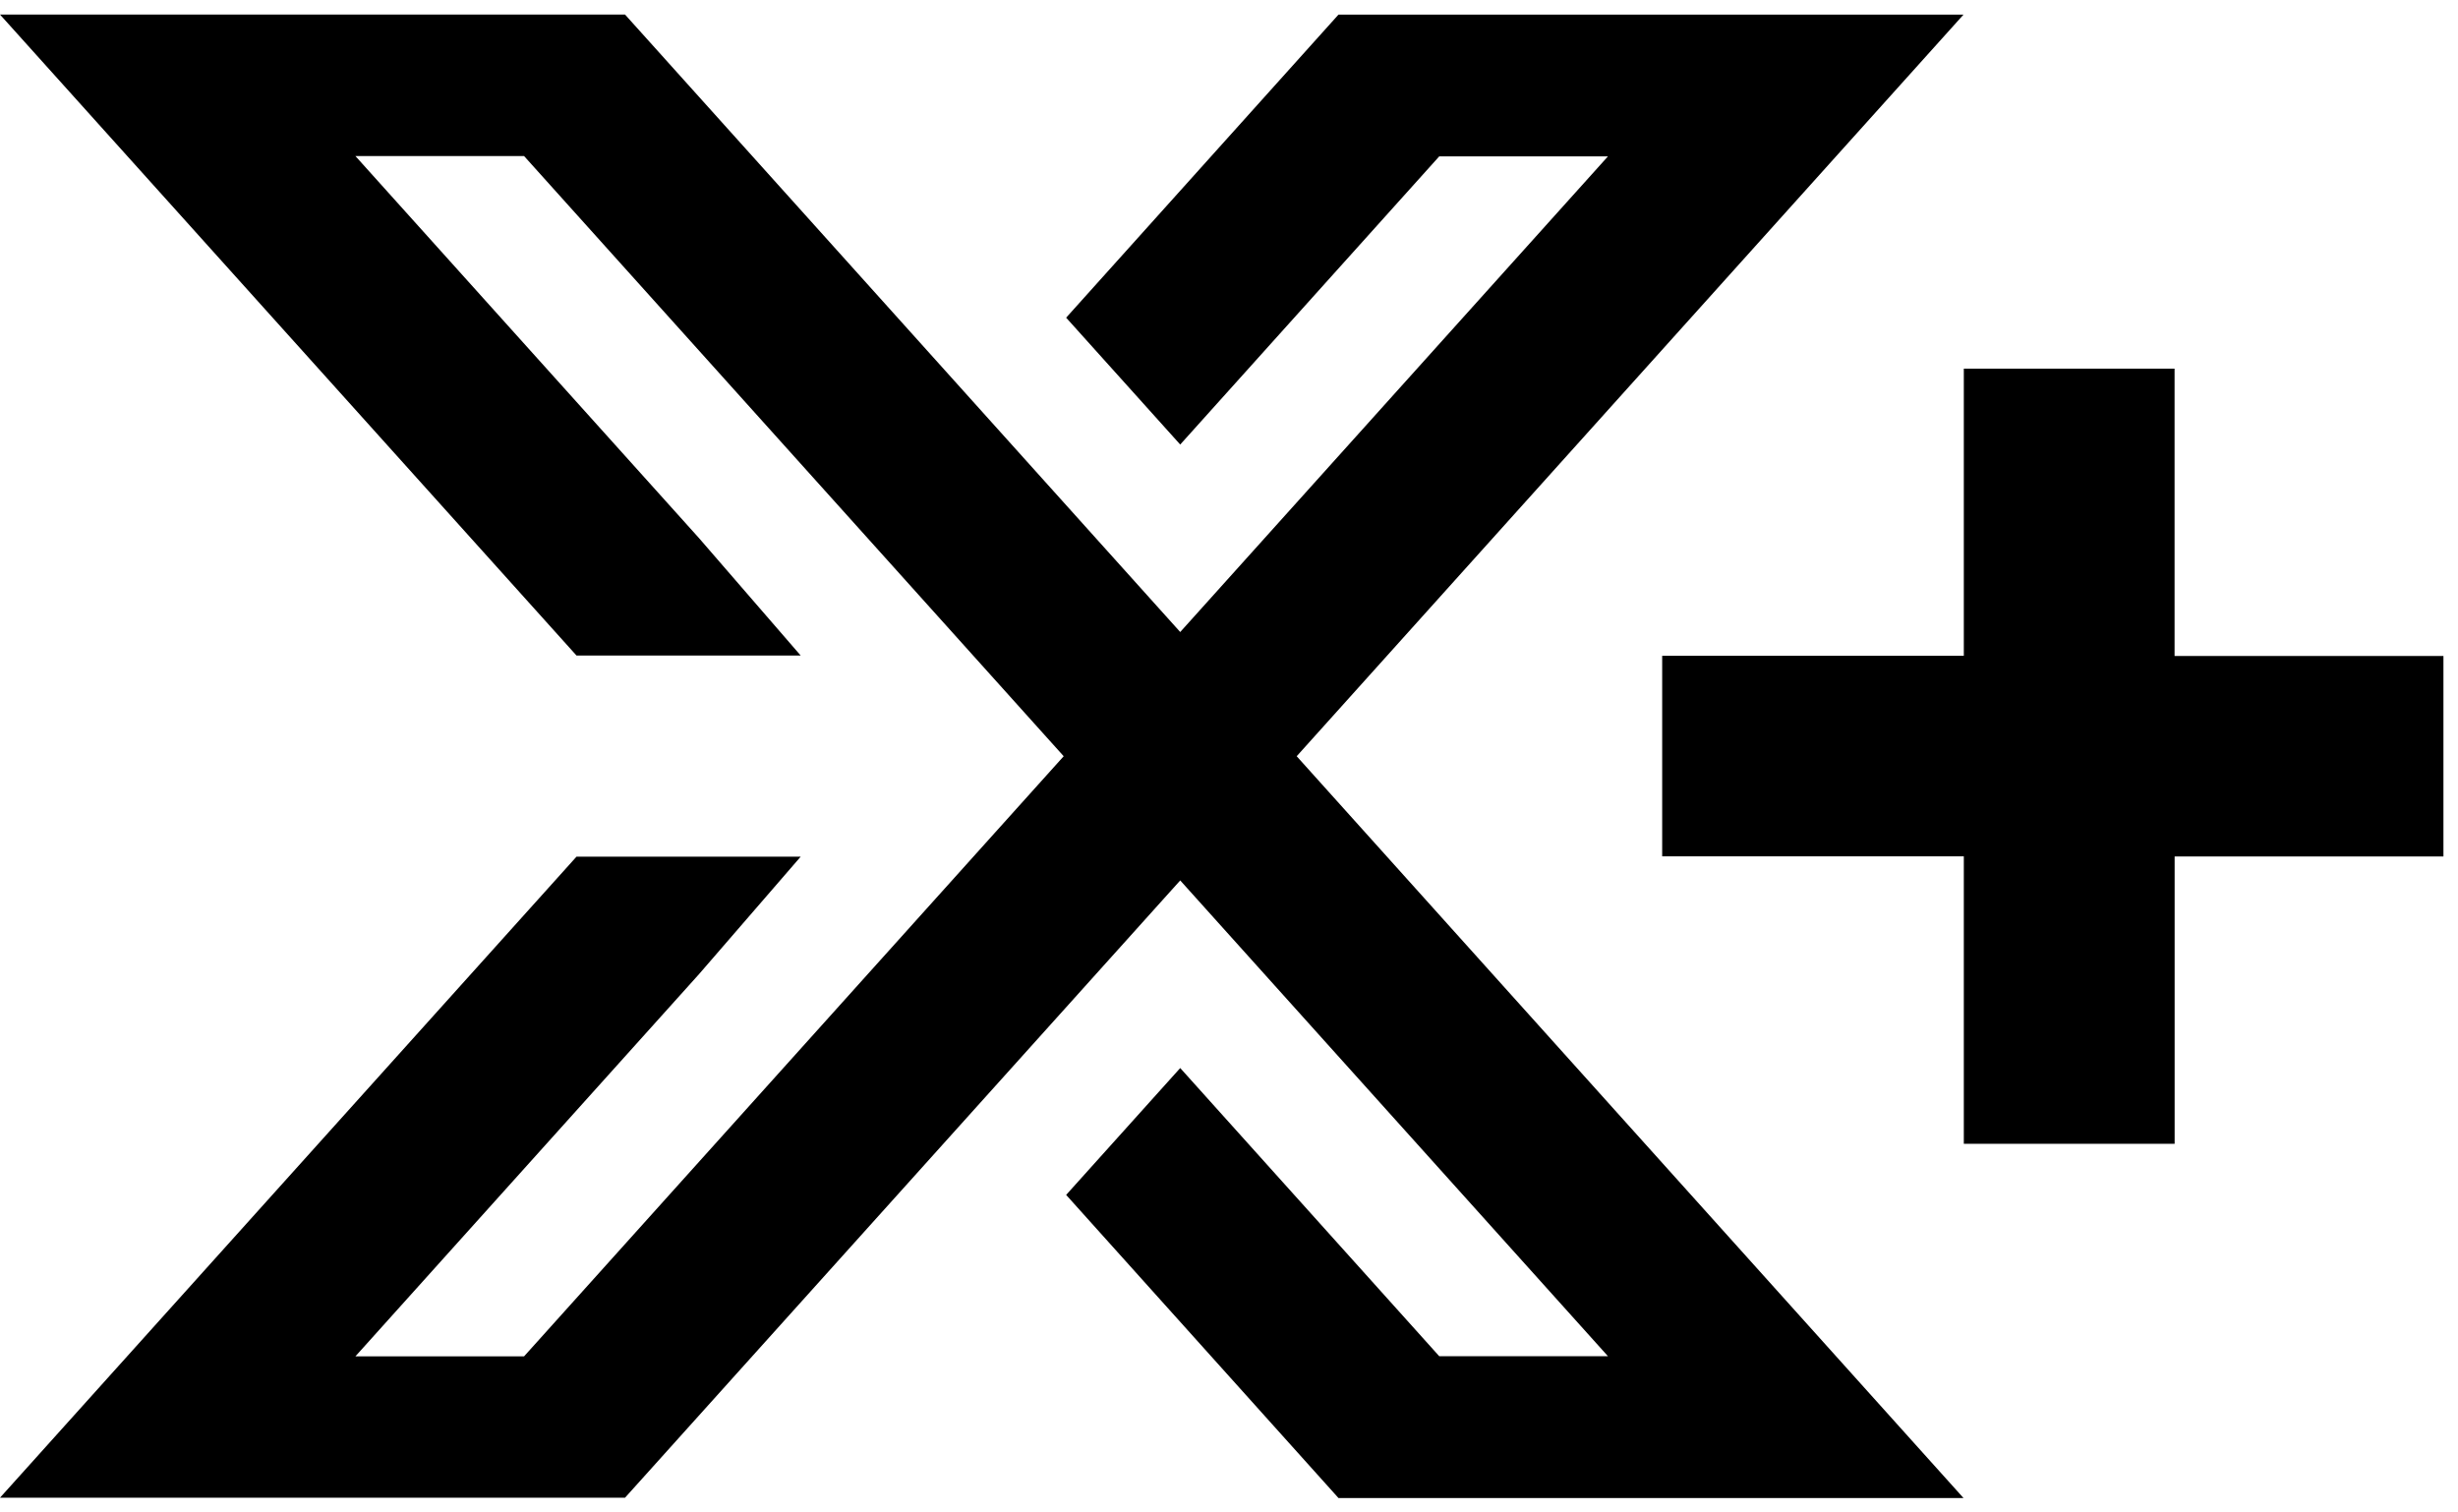 <svg width="39" height="24" viewBox="0 0 39 24" fill="none" xmlns="http://www.w3.org/2000/svg">
<g clip-path="url(#clip0_7154_48154)">
<path d="M31.154 0.232H21.237L16.916 5.041L18.726 7.054L22.836 2.481H25.513L18.726 10.029L9.917 0.231H0L9.147 10.402H12.704L11.091 8.539L5.639 2.476H8.315L16.877 12L8.315 21.523H5.639L11.091 15.458L12.704 13.594H9.147L0 23.766H9.917L18.726 13.971L25.513 21.521H22.836L18.726 16.948L16.916 18.961L21.237 23.771H31.154L20.574 12L31.154 0.232ZM34.503 10.409V5.85H31.159V10.406H26.373V13.589H31.159V18.15H34.504V13.591H39.29V10.409H34.503Z" fill="black"/>
</g>
<defs>
<clipPath id="clip0_7154_48154">
<rect width="38.769" height="23.692" fill="white" transform="translate(0 0.231)"/>
</clipPath>
</defs>
</svg>
